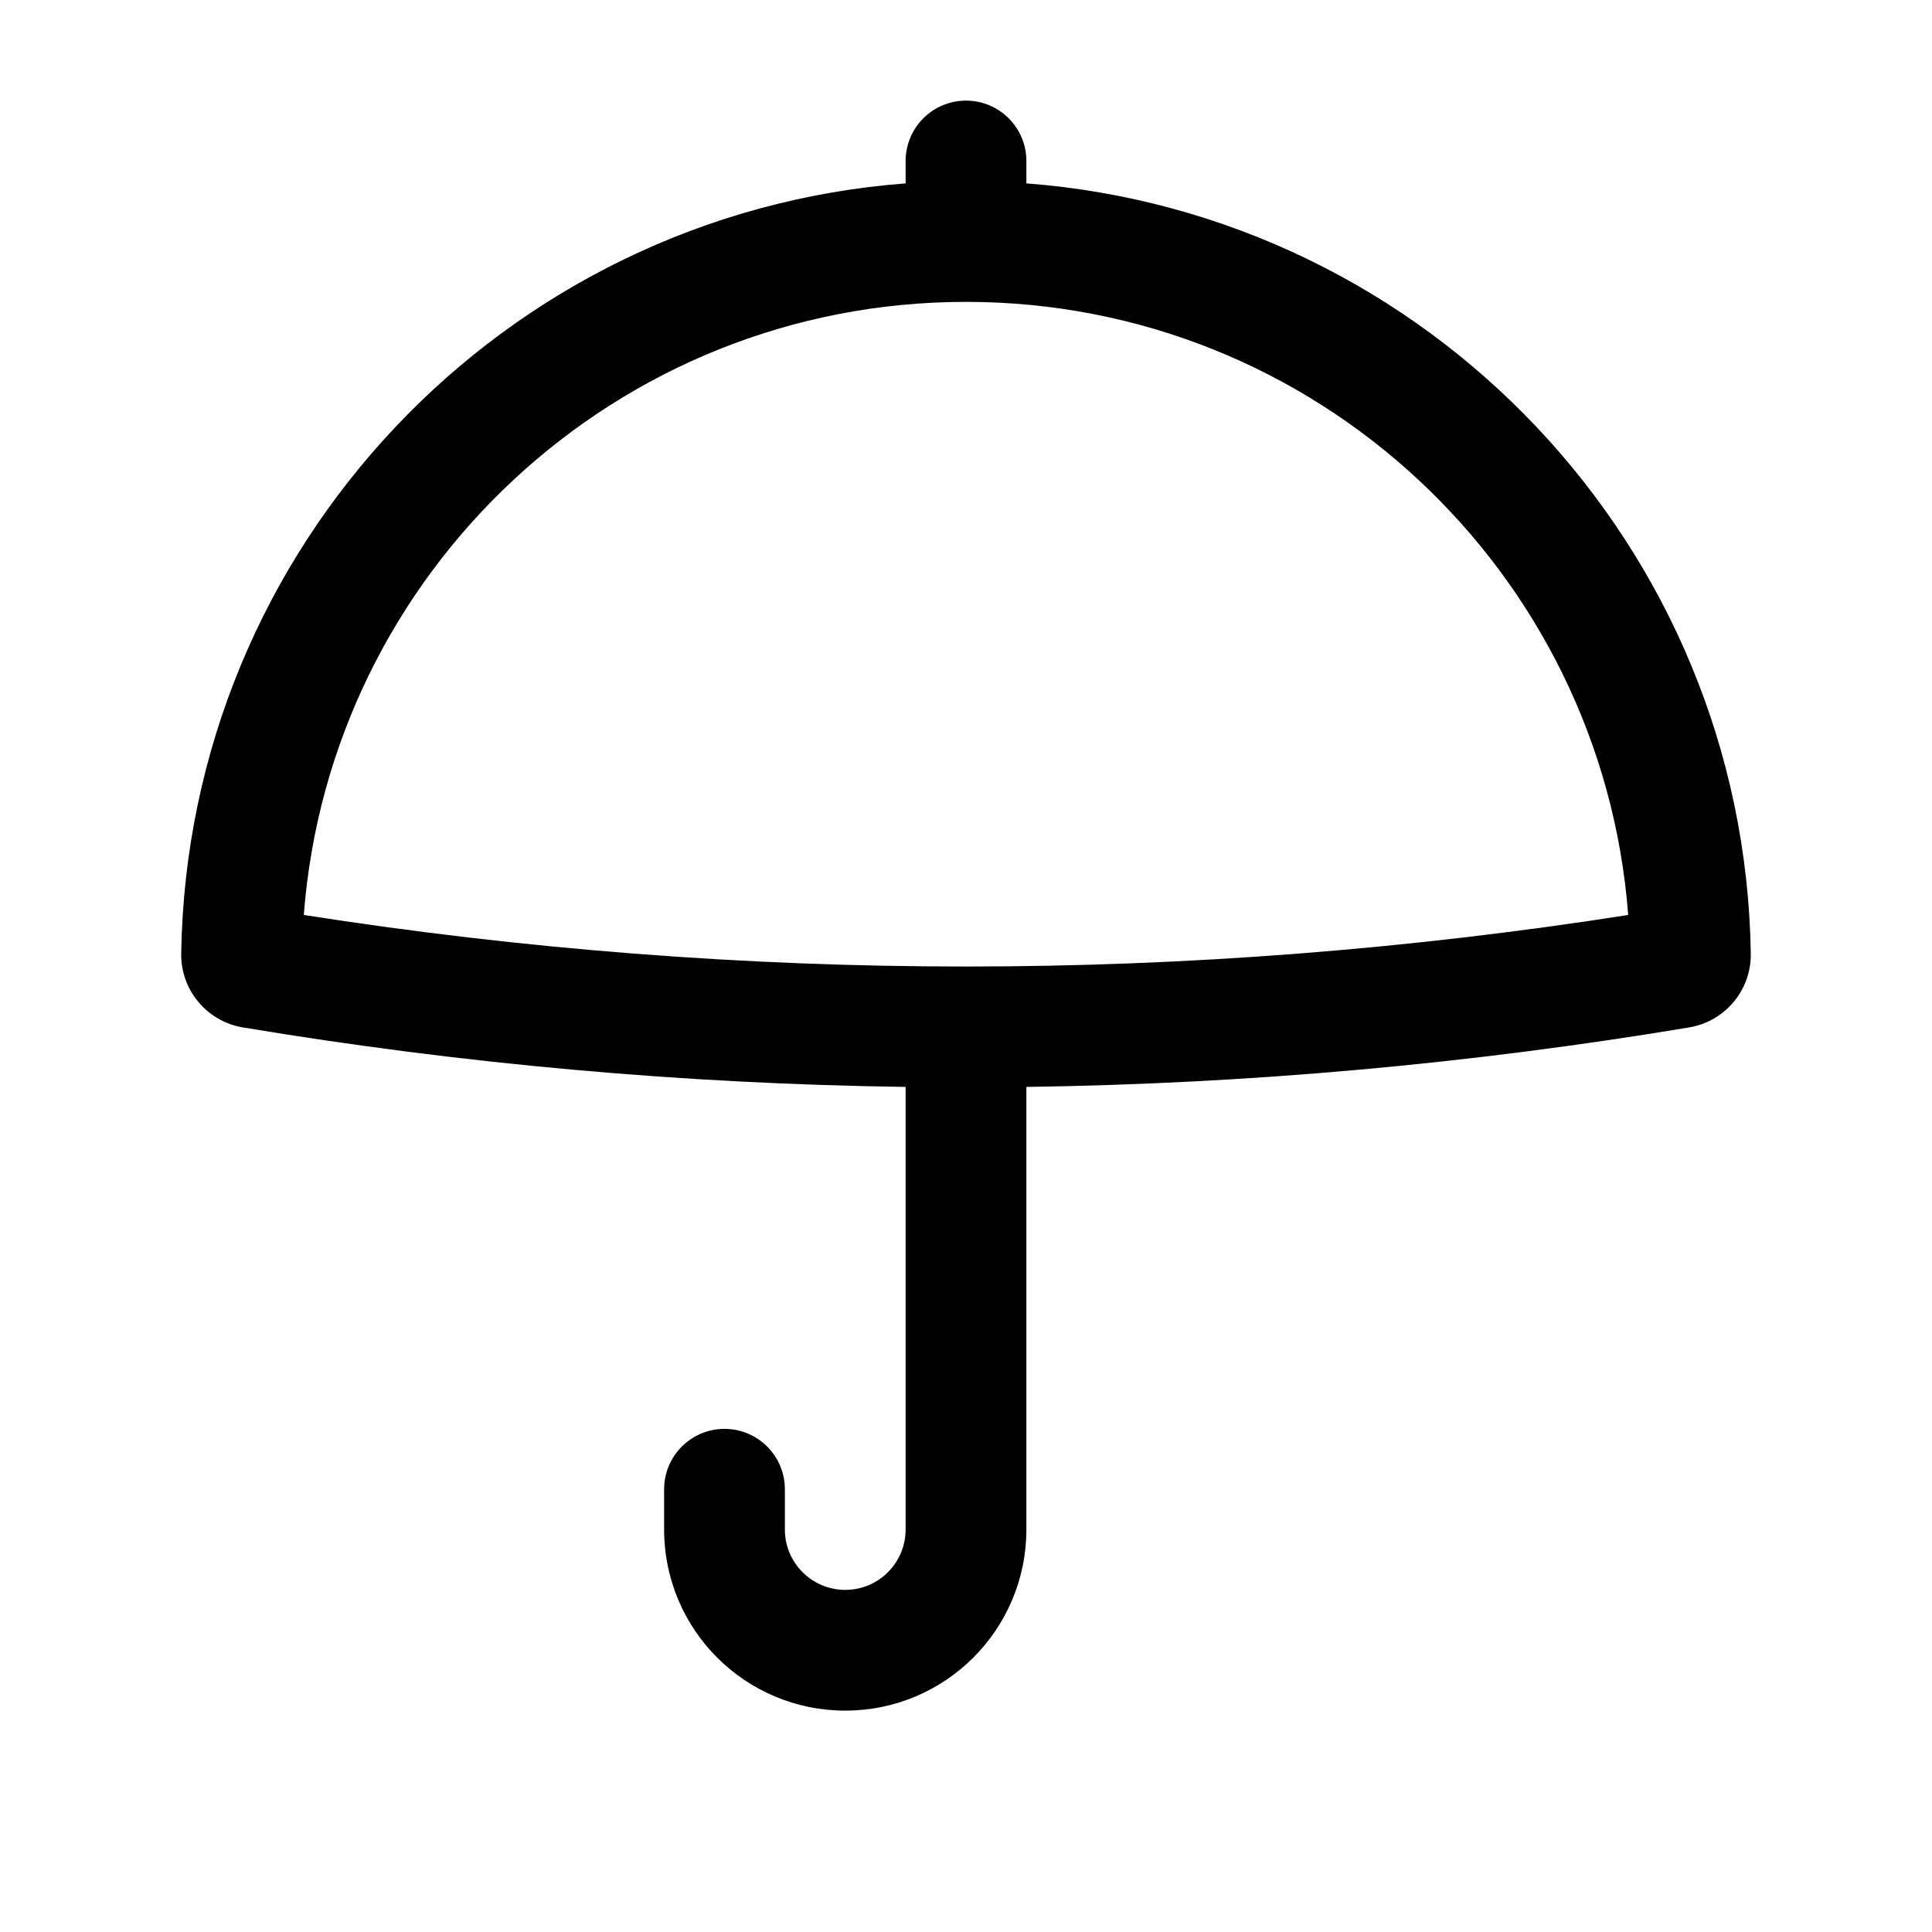<?xml version="1.0" encoding="utf-8"?>
<svg width="800px" height="800px" viewBox="0 0 24 24" fill="none" xmlns="http://www.w3.org/2000/svg">
<path fill-rule="evenodd" clip-rule="evenodd" d="M12.75 2C12.75 1.586 12.414 1.25 12 1.25C11.586 1.25 11.25 1.586 11.25 2V2.278C6.266 2.658 2.33 6.783 2.251 11.845C2.244 12.302 2.574 12.689 3.017 12.763C5.744 13.218 8.496 13.464 11.25 13.502V19C11.25 19.414 10.914 19.75 10.5 19.75C10.086 19.75 9.75 19.414 9.75 19V18.5C9.75 18.086 9.414 17.75 9 17.75C8.586 17.75 8.25 18.086 8.25 18.5V19C8.25 20.243 9.257 21.25 10.5 21.25C11.743 21.25 12.75 20.243 12.75 19V13.502C15.504 13.464 18.256 13.218 20.983 12.763C21.426 12.689 21.756 12.303 21.749 11.845C21.67 6.783 17.734 2.658 12.75 2.278V2ZM20.226 11.366C19.902 7.106 16.343 3.75 12 3.75C7.657 3.75 4.098 7.106 3.774 11.366C9.225 12.22 14.775 12.22 20.226 11.366Z" fill="#000000"/>
</svg>